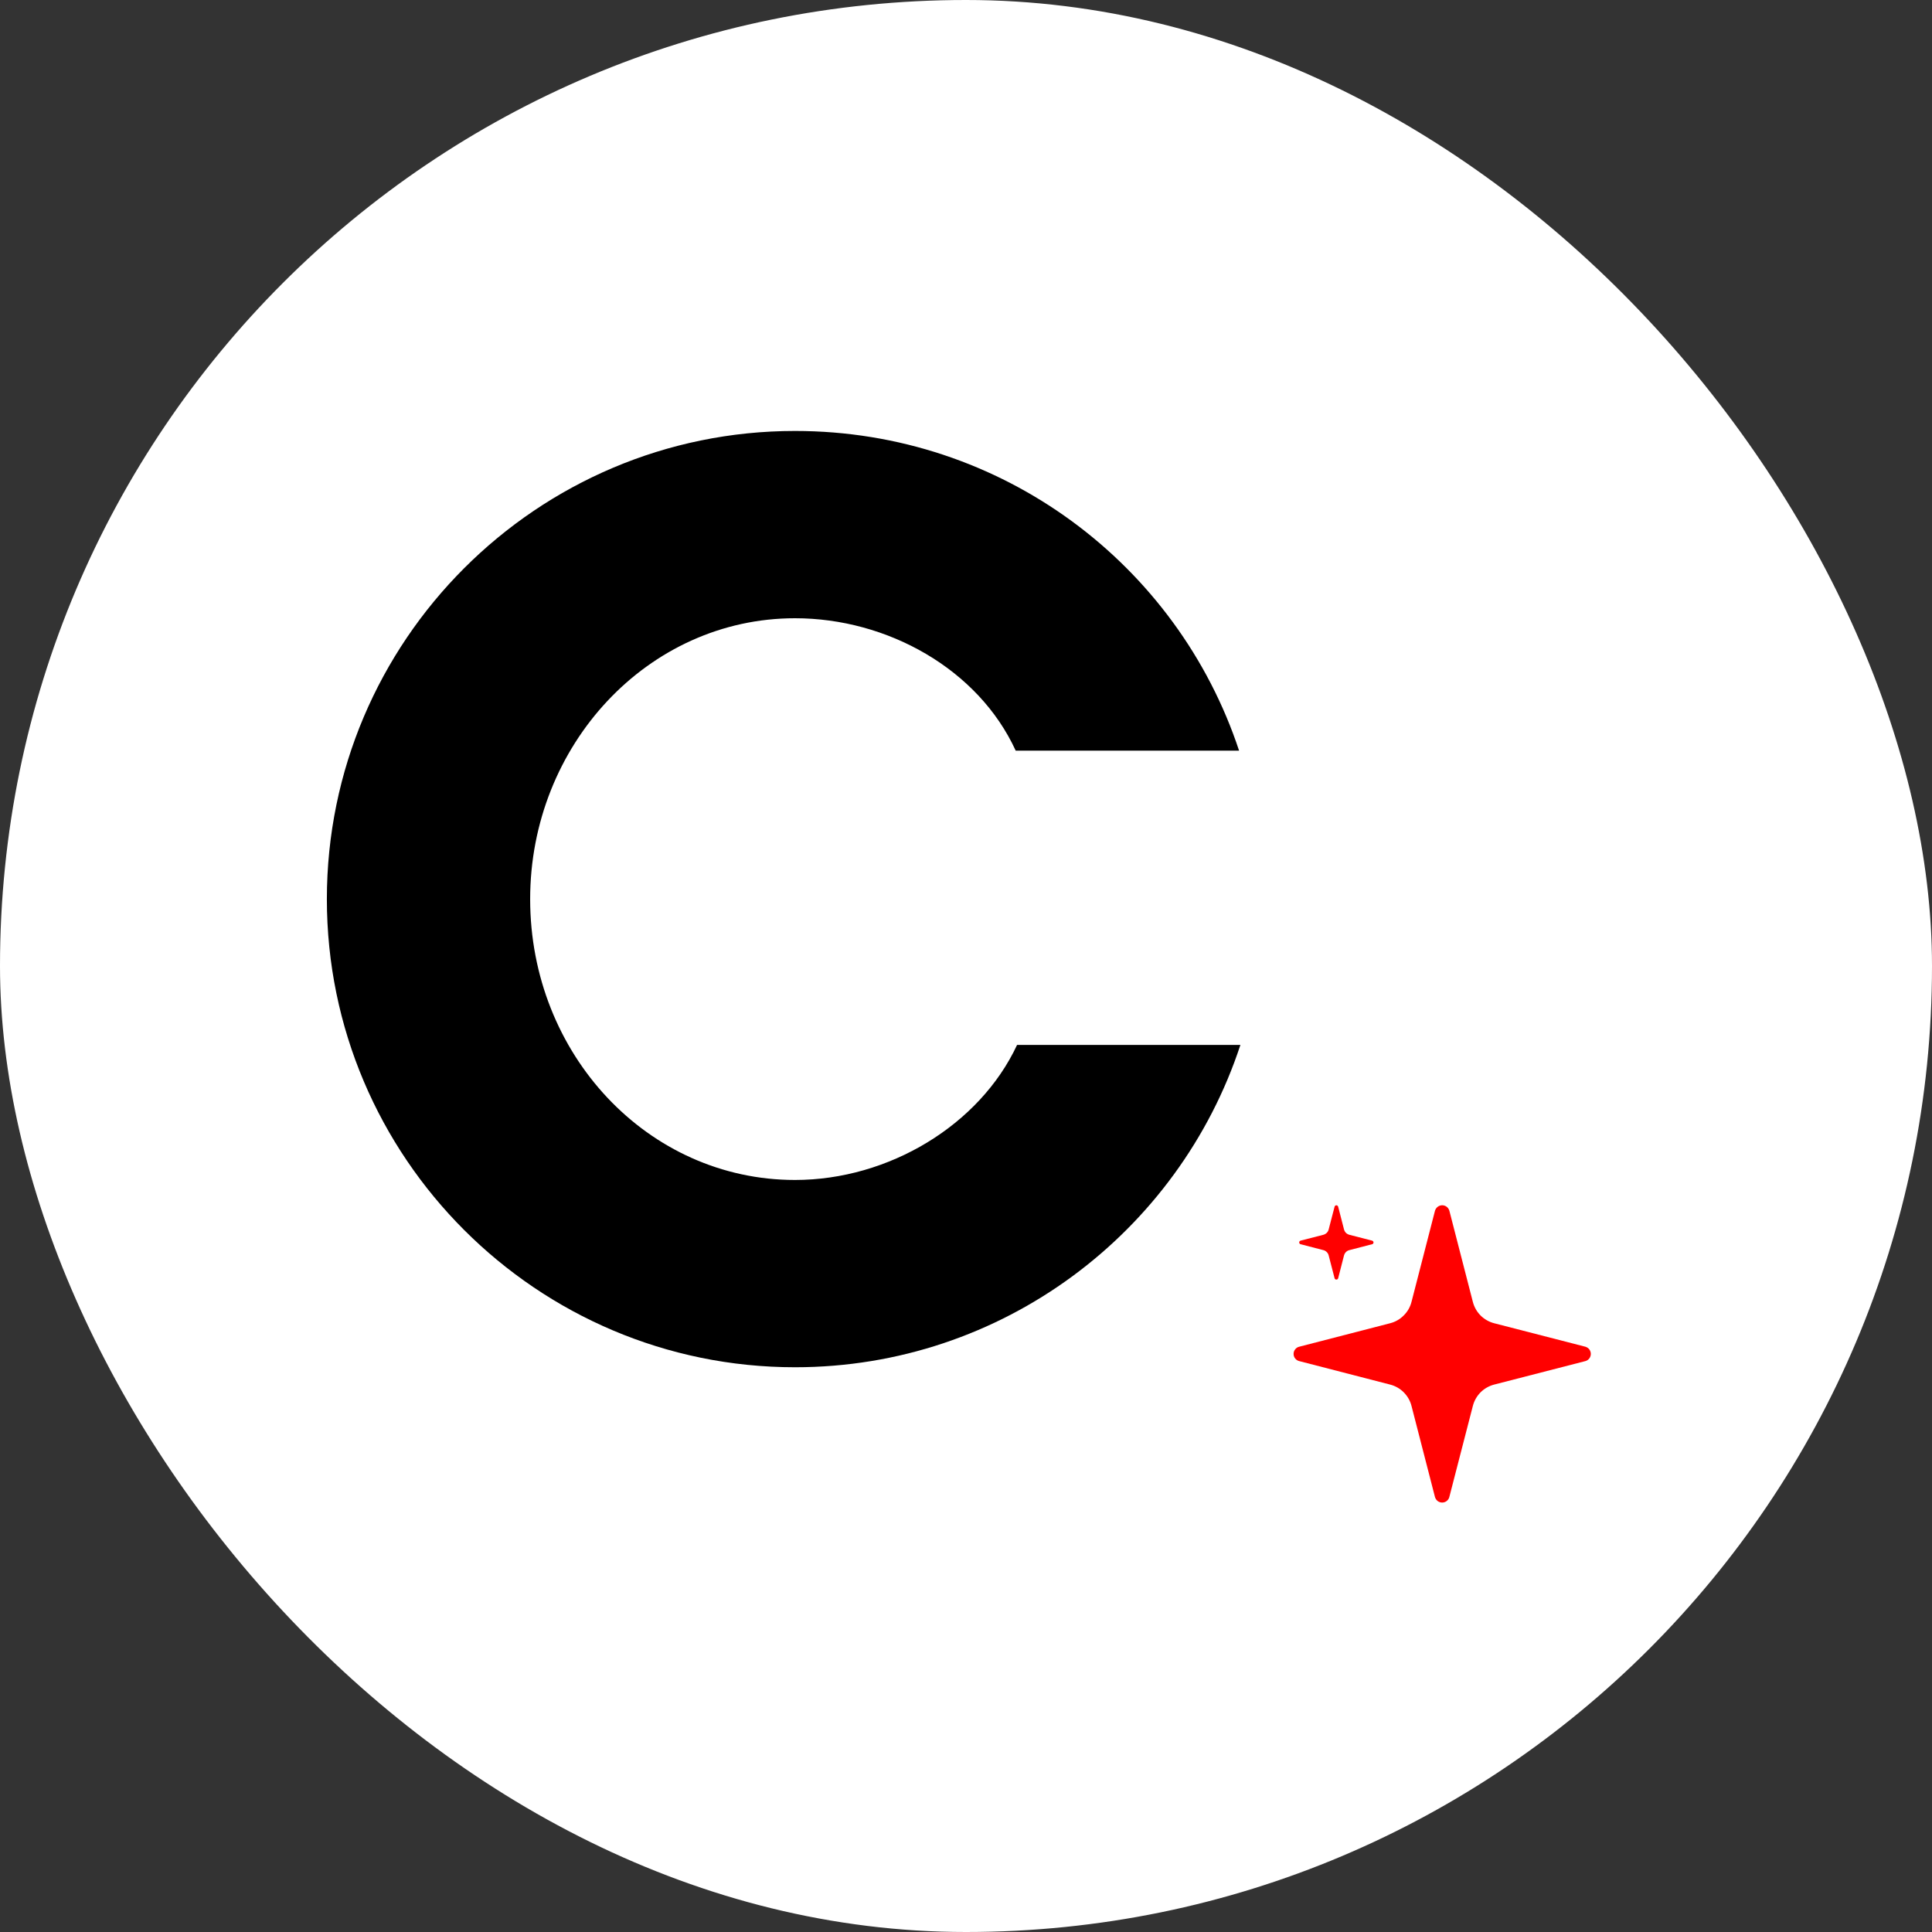 <svg width="32" height="32" viewBox="0 0 32 32" fill="none" xmlns="http://www.w3.org/2000/svg">
<rect x="0" y="0" width="32" height="32" fill="#333333" stroke="none"/>
<rect width="32" height="32" rx="16" fill="white"/>
<path d="M23.379 23.287C23.357 23.201 23.313 23.124 23.25 23.061C23.188 22.999 23.111 22.955 23.025 22.933L21.515 22.543C21.489 22.536 21.467 22.52 21.451 22.499C21.434 22.478 21.426 22.452 21.426 22.425C21.426 22.398 21.434 22.372 21.451 22.351C21.467 22.329 21.489 22.314 21.515 22.307L23.025 21.917C23.111 21.895 23.188 21.851 23.25 21.788C23.313 21.726 23.357 21.649 23.379 21.563L23.768 20.053C23.776 20.027 23.791 20.005 23.813 19.988C23.834 19.972 23.86 19.963 23.887 19.963C23.914 19.963 23.94 19.972 23.962 19.988C23.983 20.005 23.998 20.027 24.006 20.053L24.395 21.563C24.417 21.649 24.461 21.726 24.523 21.789C24.586 21.851 24.663 21.895 24.748 21.917L26.259 22.306C26.285 22.314 26.308 22.329 26.324 22.35C26.34 22.372 26.349 22.398 26.349 22.425C26.349 22.452 26.34 22.478 26.324 22.5C26.308 22.521 26.285 22.537 26.259 22.544L24.748 22.933C24.663 22.955 24.586 22.999 24.523 23.061C24.461 23.124 24.417 23.201 24.395 23.287L24.005 24.797C23.998 24.823 23.983 24.845 23.961 24.862C23.94 24.878 23.914 24.887 23.887 24.887C23.86 24.887 23.834 24.878 23.812 24.862C23.791 24.845 23.776 24.823 23.768 24.797L23.379 23.287Z" fill="#FF0000"/>
<path d="M22.007 20.794C22.002 20.773 21.991 20.753 21.975 20.738C21.959 20.722 21.94 20.711 21.919 20.706L21.541 20.608C21.535 20.607 21.529 20.603 21.525 20.597C21.521 20.592 21.519 20.585 21.519 20.579C21.519 20.572 21.521 20.566 21.525 20.56C21.529 20.555 21.535 20.551 21.541 20.549L21.919 20.452C21.94 20.446 21.959 20.435 21.975 20.42C21.991 20.404 22.002 20.385 22.007 20.363L22.105 19.986C22.106 19.98 22.11 19.974 22.116 19.97C22.121 19.966 22.128 19.963 22.134 19.963C22.141 19.963 22.148 19.966 22.153 19.97C22.158 19.974 22.162 19.98 22.164 19.986L22.261 20.363C22.267 20.385 22.278 20.404 22.293 20.42C22.309 20.435 22.328 20.446 22.35 20.452L22.727 20.549C22.734 20.551 22.739 20.555 22.743 20.56C22.747 20.566 22.75 20.572 22.75 20.579C22.75 20.586 22.747 20.592 22.743 20.598C22.739 20.603 22.734 20.607 22.727 20.608L22.35 20.706C22.328 20.711 22.309 20.722 22.293 20.738C22.278 20.753 22.267 20.773 22.261 20.794L22.164 21.172C22.162 21.178 22.158 21.184 22.153 21.188C22.147 21.192 22.141 21.194 22.134 21.194C22.127 21.194 22.121 21.192 22.116 21.188C22.11 21.184 22.106 21.178 22.105 21.172L22.007 20.794Z" fill="#FF0000"/>
<path d="M16.846 17.307H20.545C19.526 20.408 16.602 22.646 13.168 22.646C8.892 22.646 5.414 19.168 5.414 14.892C5.414 10.616 8.892 7.138 13.168 7.138C16.602 7.138 19.504 9.354 20.523 12.433H16.823C16.203 11.082 14.697 10.24 13.168 10.24C10.731 10.24 8.781 12.344 8.781 14.892C8.781 17.462 10.731 19.544 13.168 19.544C14.719 19.544 16.225 18.636 16.846 17.307Z" fill="black"/>
</svg>
